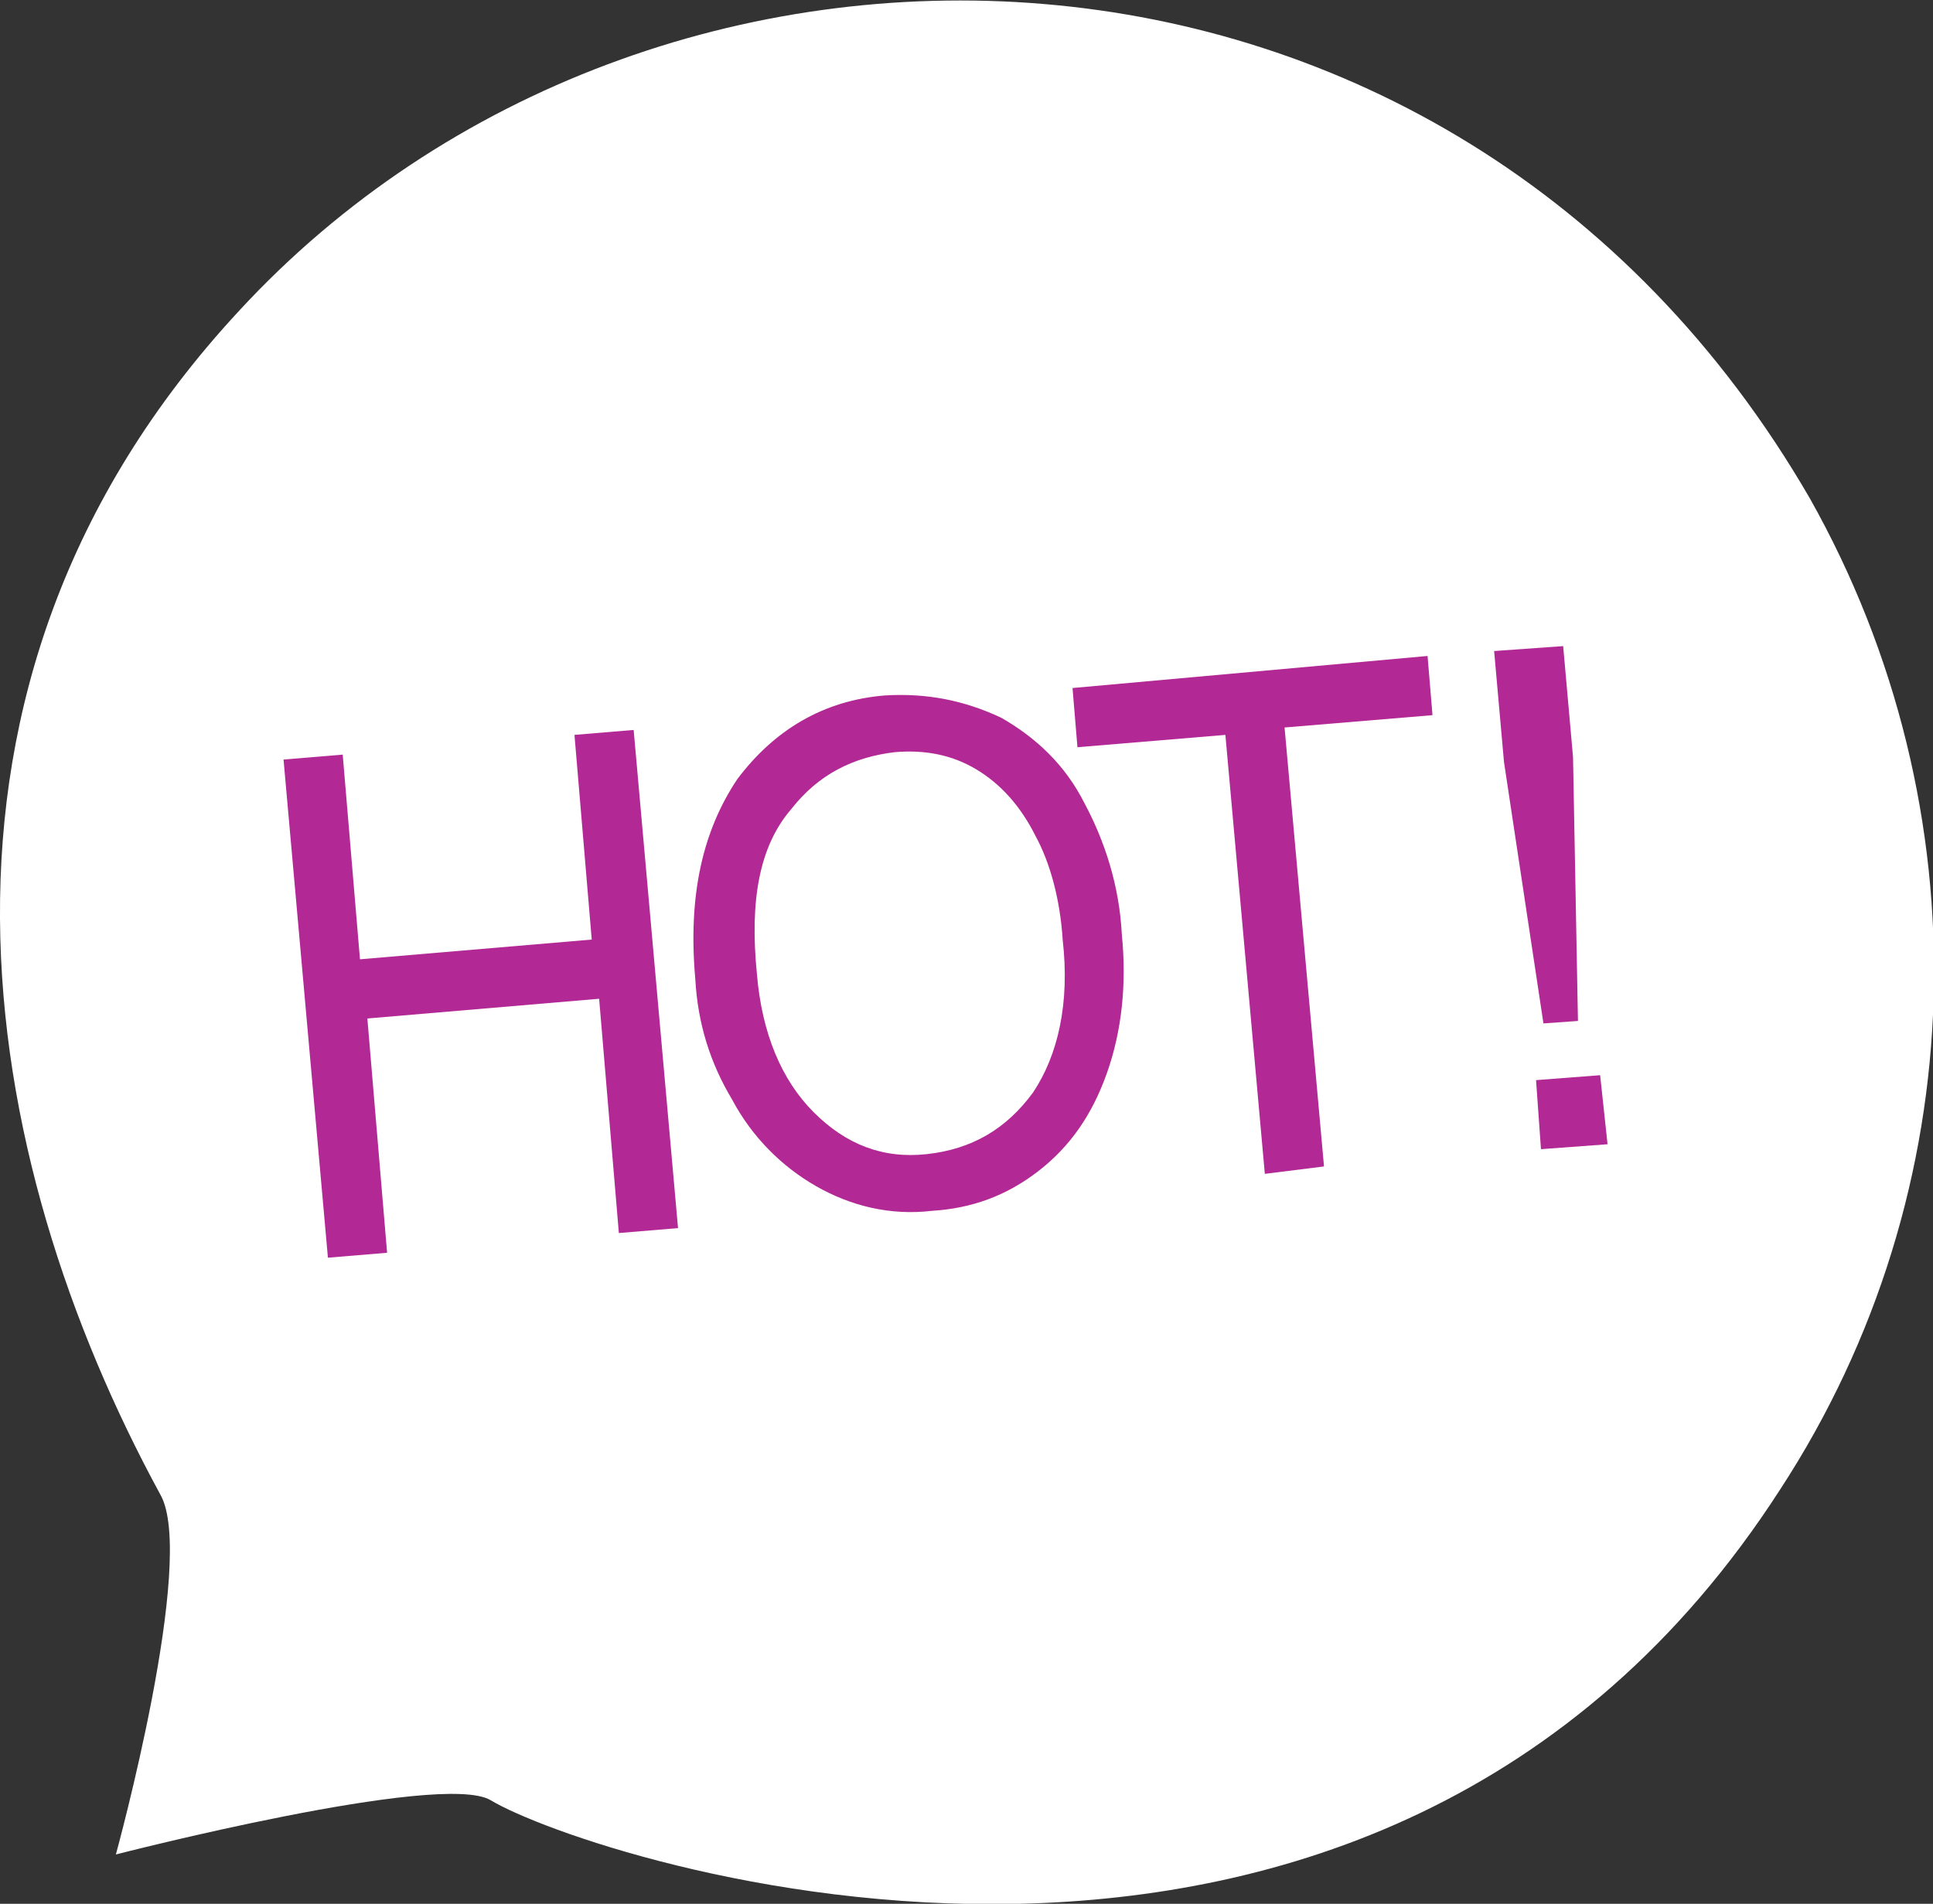 <?xml version="1.0" encoding="utf-8"?>
<!-- Generator: Adobe Illustrator 25.3.1, SVG Export Plug-In . SVG Version: 6.00 Build 0)  -->
<svg version="1.1" id="Layer_1" xmlns="http://www.w3.org/2000/svg" xmlns:xlink="http://www.w3.org/1999/xlink" x="0px" y="0px"
	 viewBox="0 0 78.4 77.2" style="enable-background:new 0 0 78.4 77.2;" xml:space="preserve">
<rect x="0" y="0" width="78.4" height="77.2" fill="#333333" stroke="none"/>
<style type="text/css">
	.st0{fill:#FFFFFF;}
	.st1{enable-background:new    ;}
	.st2{fill:#B22895;}
</style>
<g id="Icons_and_Form_Fields">
	<path class="st0" d="M72.2,60.4C55.7,86,23.9,75.4,19.9,73c-2-1.2-15.2,2.2-15.2,2.2s3.3-12,1.8-14.6c-7.4-13.6-11-32.7,3.2-48
		C26.4-5.5,58.8-5,73.4,20.2C80.5,32.8,80.1,48.3,72.2,60.4z"/>
	<g class="st1">
		<path class="st2" d="M13.3,51l-1.8-20.2l2.4-0.2l0.7,8.3l9.4-0.8l-0.7-8.3l2.4-0.2l1.8,20.2l-2.4,0.2l-0.8-9.5l-9.4,0.8l0.8,9.5
			L13.3,51z"/>
	</g>
	<g class="st1">
		<path class="st2" d="M28.2,39.7c-0.3-3.4,0.3-6,1.7-8.1c1.5-2,3.5-3.2,6-3.4c1.7-0.1,3.2,0.2,4.7,0.9c1.4,0.8,2.6,1.9,3.4,3.5
			c0.8,1.5,1.4,3.3,1.5,5.3c0.2,2,0,3.9-0.6,5.6s-1.5,3-2.8,4c-1.3,1-2.7,1.5-4.3,1.6c-1.7,0.2-3.3-0.2-4.7-1
			c-1.4-0.8-2.6-2-3.4-3.5C28.8,43.1,28.3,41.5,28.2,39.7z M30.7,39.5c0.2,2.4,1,4.3,2.3,5.6s2.8,1.9,4.6,1.7c1.8-0.2,3.2-1,4.3-2.5
			c1-1.5,1.5-3.6,1.2-6.2c-0.1-1.6-0.5-3.1-1.1-4.2c-0.6-1.2-1.4-2.1-2.4-2.7c-1-0.6-2.1-0.8-3.3-0.7c-1.7,0.2-3.1,0.9-4.2,2.3
			C30.8,34.3,30.4,36.5,30.7,39.5z"/>
	</g>
	<g class="st1">
		<path class="st2" d="M51.3,47.6l-1.6-17.8l-6,0.5l-0.2-2.4l14.4-1.3l0.2,2.4l-6,0.5l1.6,17.8L51.3,47.6z"/>
		<path class="st2" d="M62.6,41.5L61,30.9l-0.4-4.5l2.8-0.2l0.4,4.5L64,41.4L62.6,41.5z M62.5,46.6l-0.2-2.8l2.6-0.2l0.3,2.8
			L62.5,46.6z"/>
	</g>
</g>
</svg>
